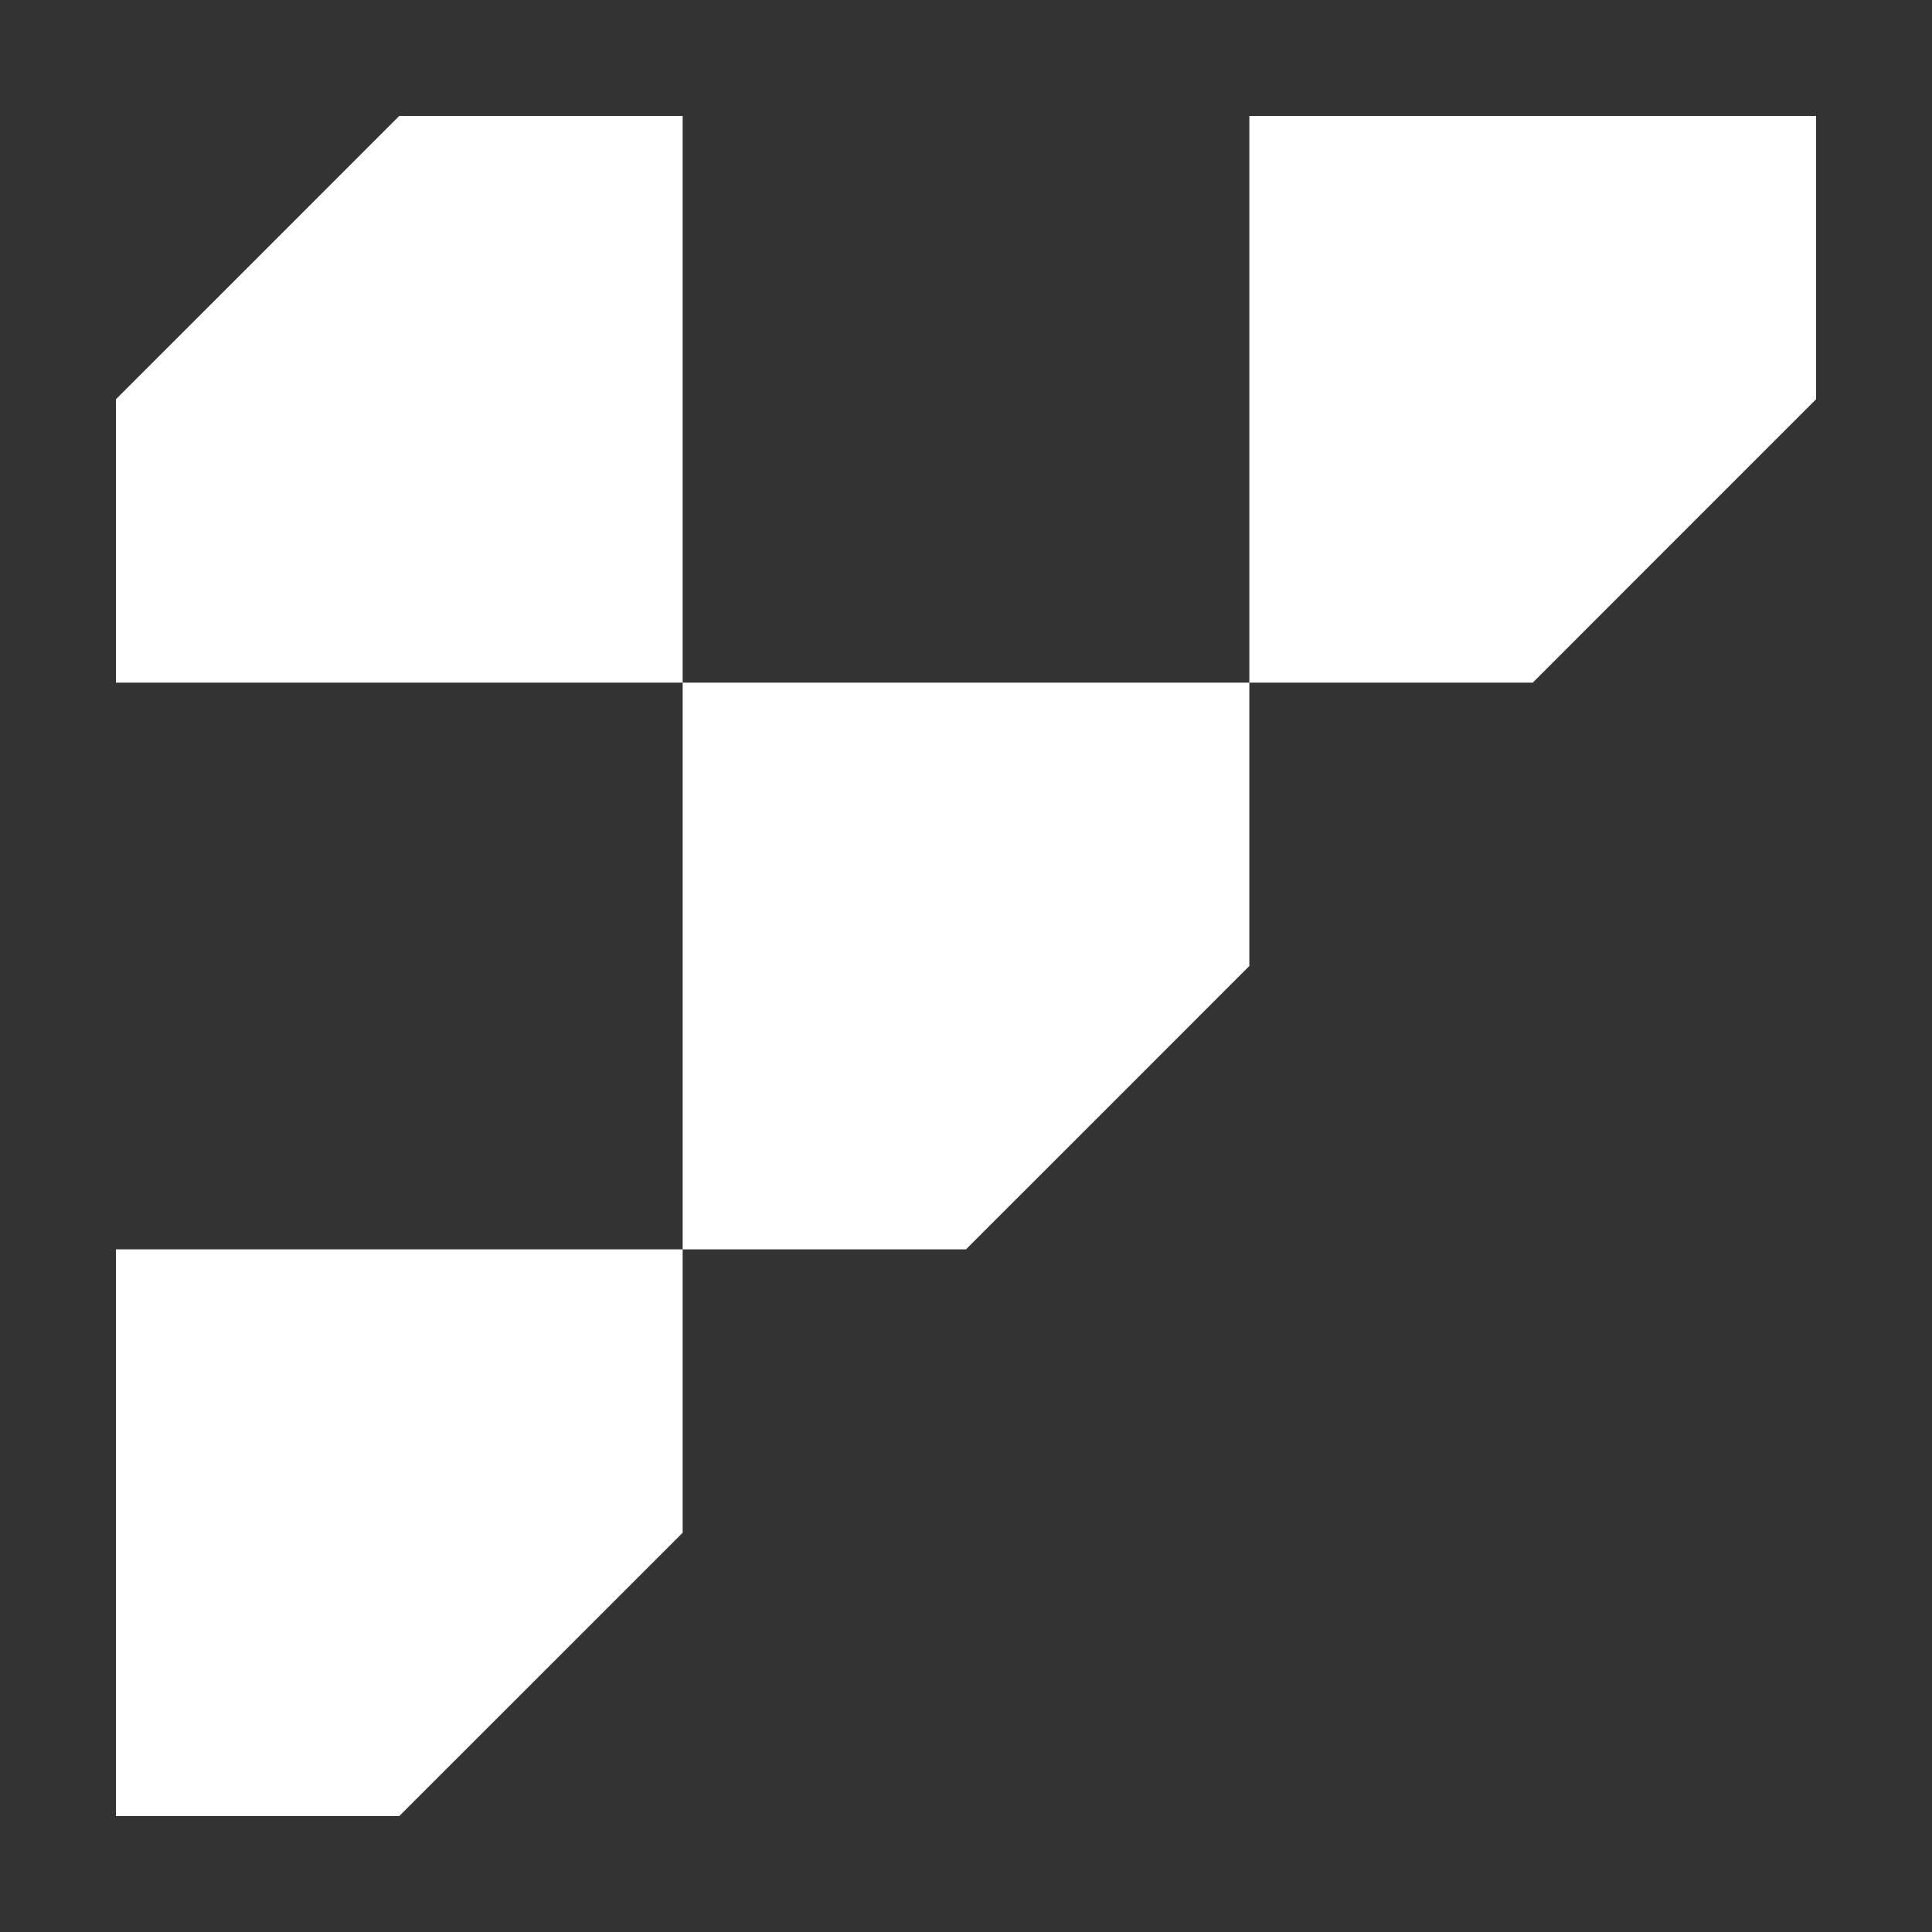 <svg width="32" height="32" viewBox="0 0 32 32" fill="none" xmlns="http://www.w3.org/2000/svg">
  <rect x="0" y="0" width="32" height="32" fill="#333333" stroke="none"/>
  <path fill-rule="evenodd" clip-rule="evenodd"
    d="M6.613 1.92L4.267 4.267L1.92 6.613V11.307H11.307V1.92H6.613ZM30.08 1.92H20.693V11.307H25.387L27.733 8.96L30.08 6.613V1.92ZM11.307 11.307H20.693V16L18.347 18.347L16 20.693H11.307V25.387L9.156 27.538L6.613 30.08H1.92V20.693H11.307V11.307Z"
    fill="white" />
</svg>